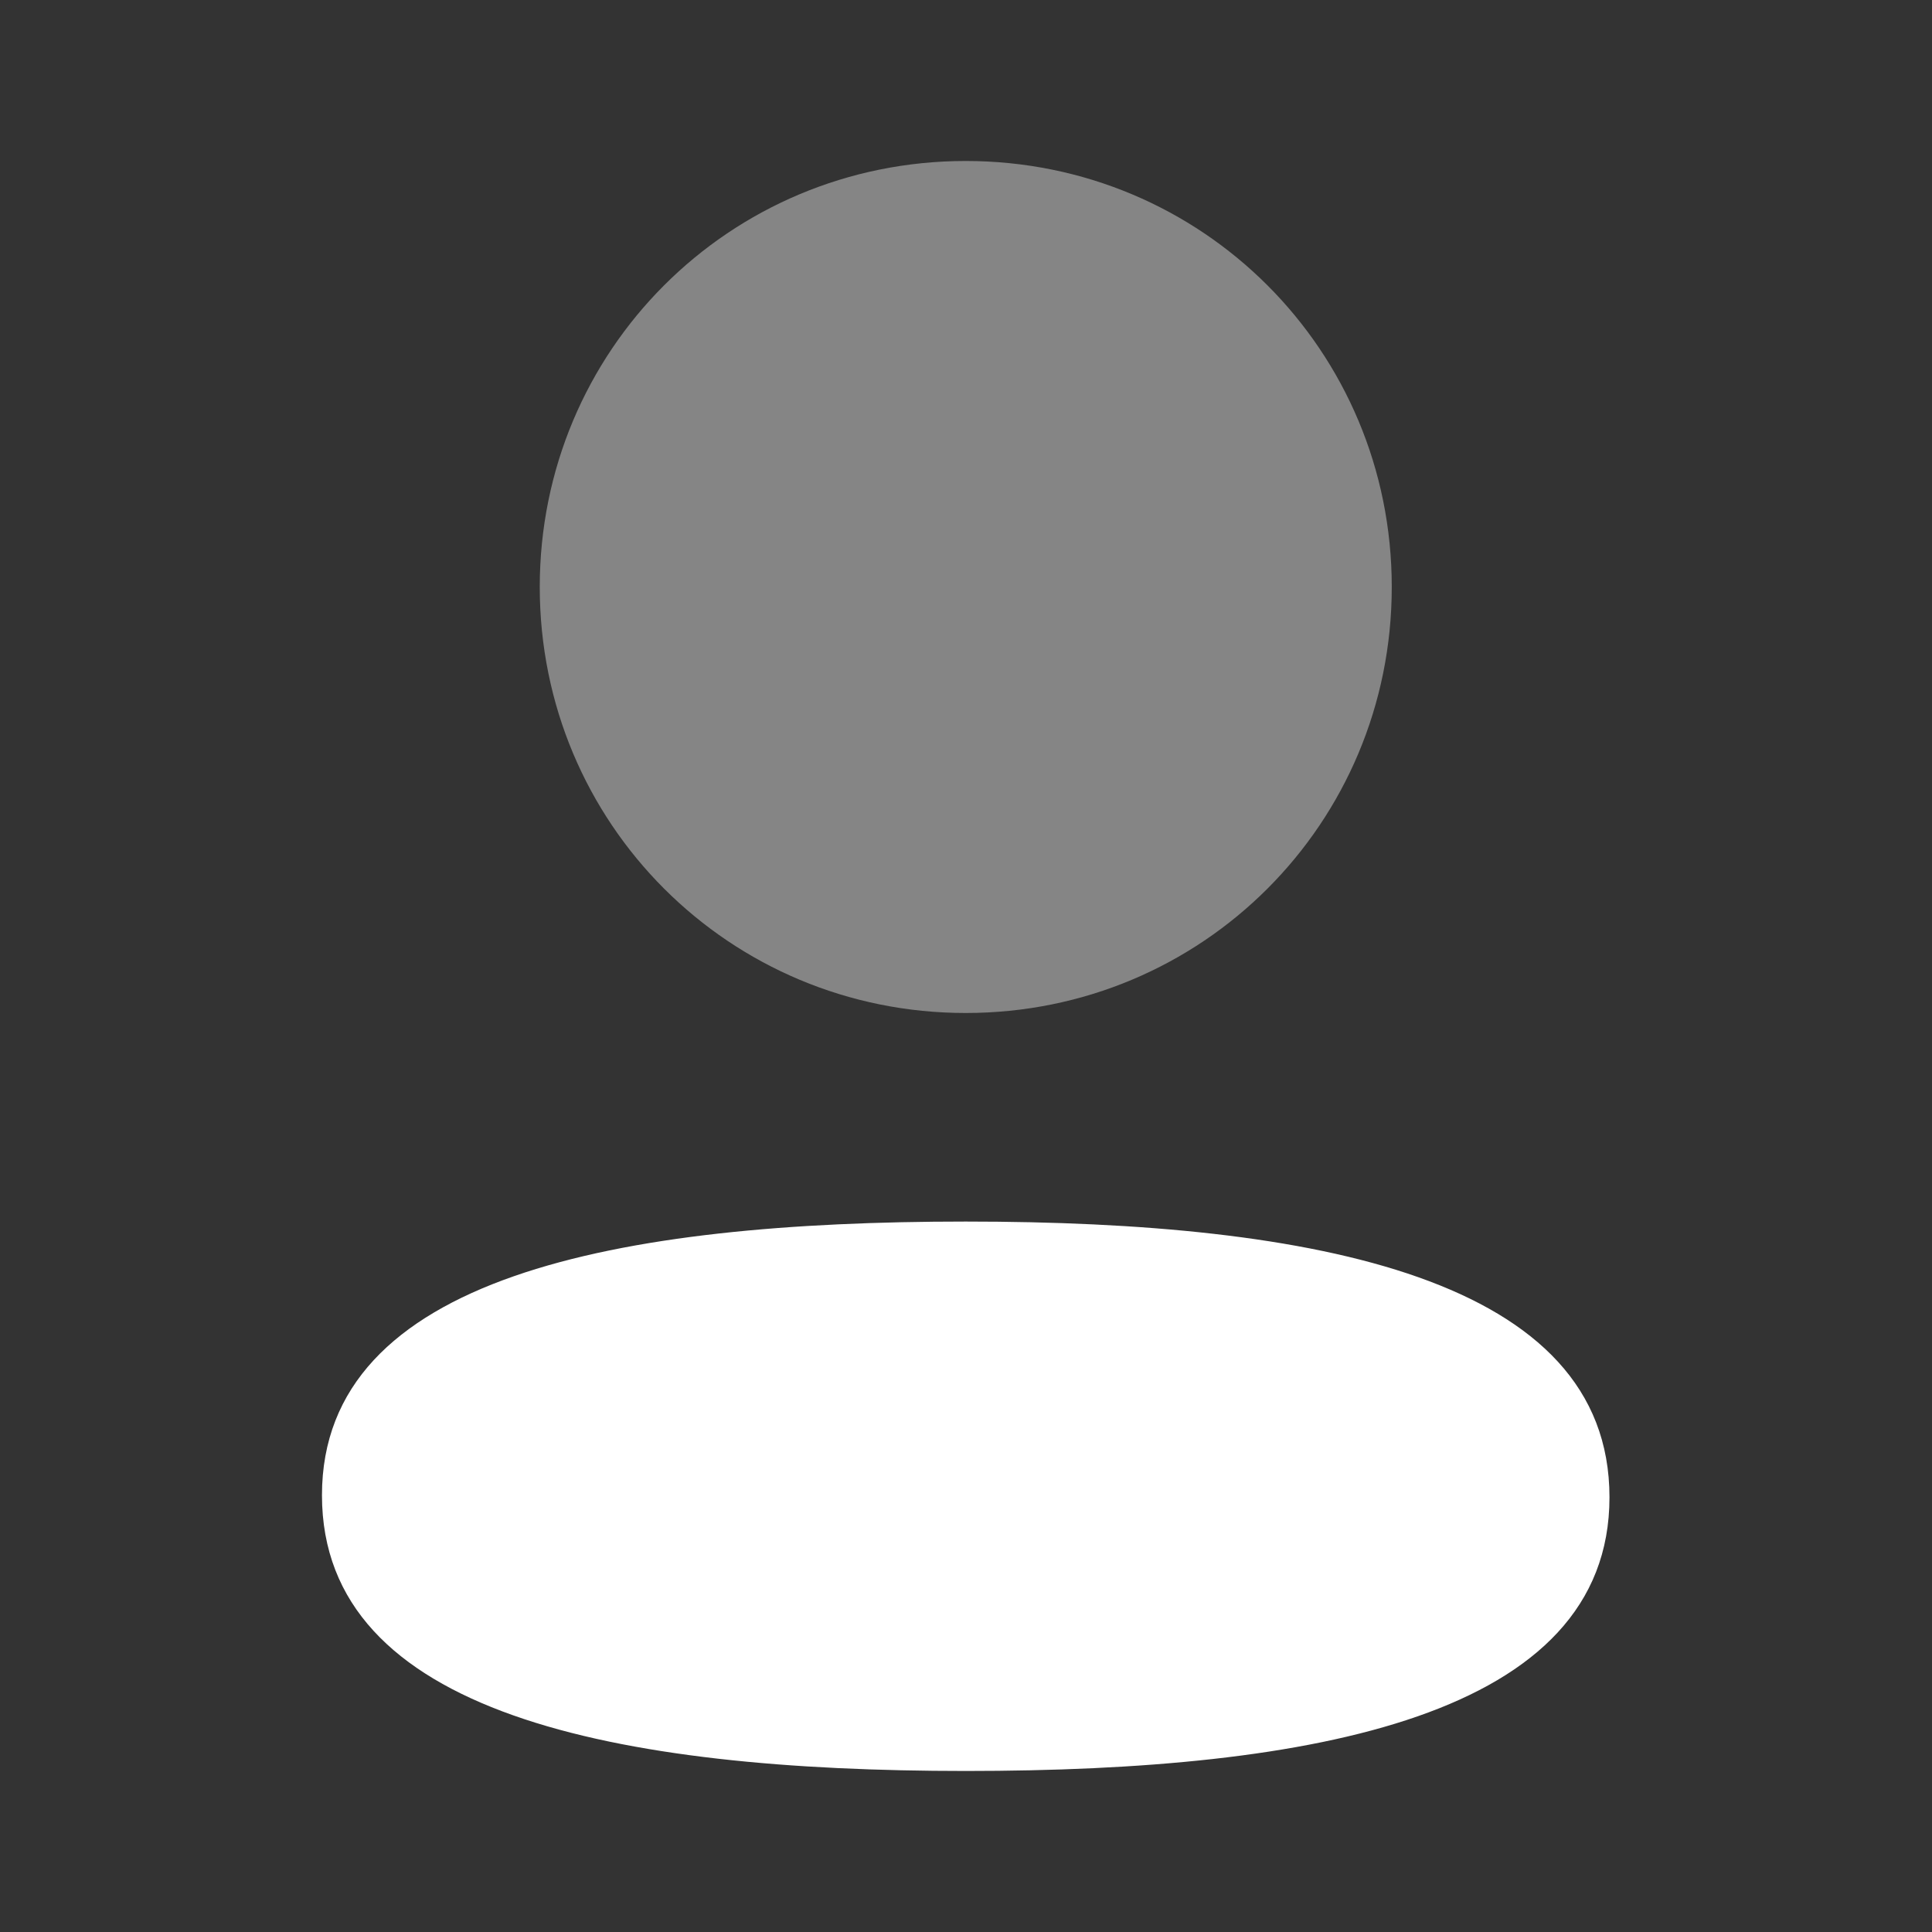 <svg width="80" height="80" viewBox="0 0 80 80" fill="none" xmlns="http://www.w3.org/2000/svg">
<rect x="0" y="0" width="80" height="80" fill="#333333" stroke="none"/>
<path d="M39.989 50.582C25.612 50.582 13.332 52.849 13.332 61.915C13.332 70.985 25.535 73.332 39.989 73.332C54.365 73.332 66.645 71.069 66.645 61.999C66.645 52.929 54.445 50.582 39.989 50.582Z" fill="white"/>
<path opacity="0.4" d="M39.99 41.946C49.783 41.946 57.63 34.096 57.63 24.306C57.63 14.516 49.783 6.666 39.99 6.666C30.2 6.666 22.35 14.516 22.35 24.306C22.35 34.096 30.2 41.946 39.99 41.946Z" fill="white"/>
</svg>
